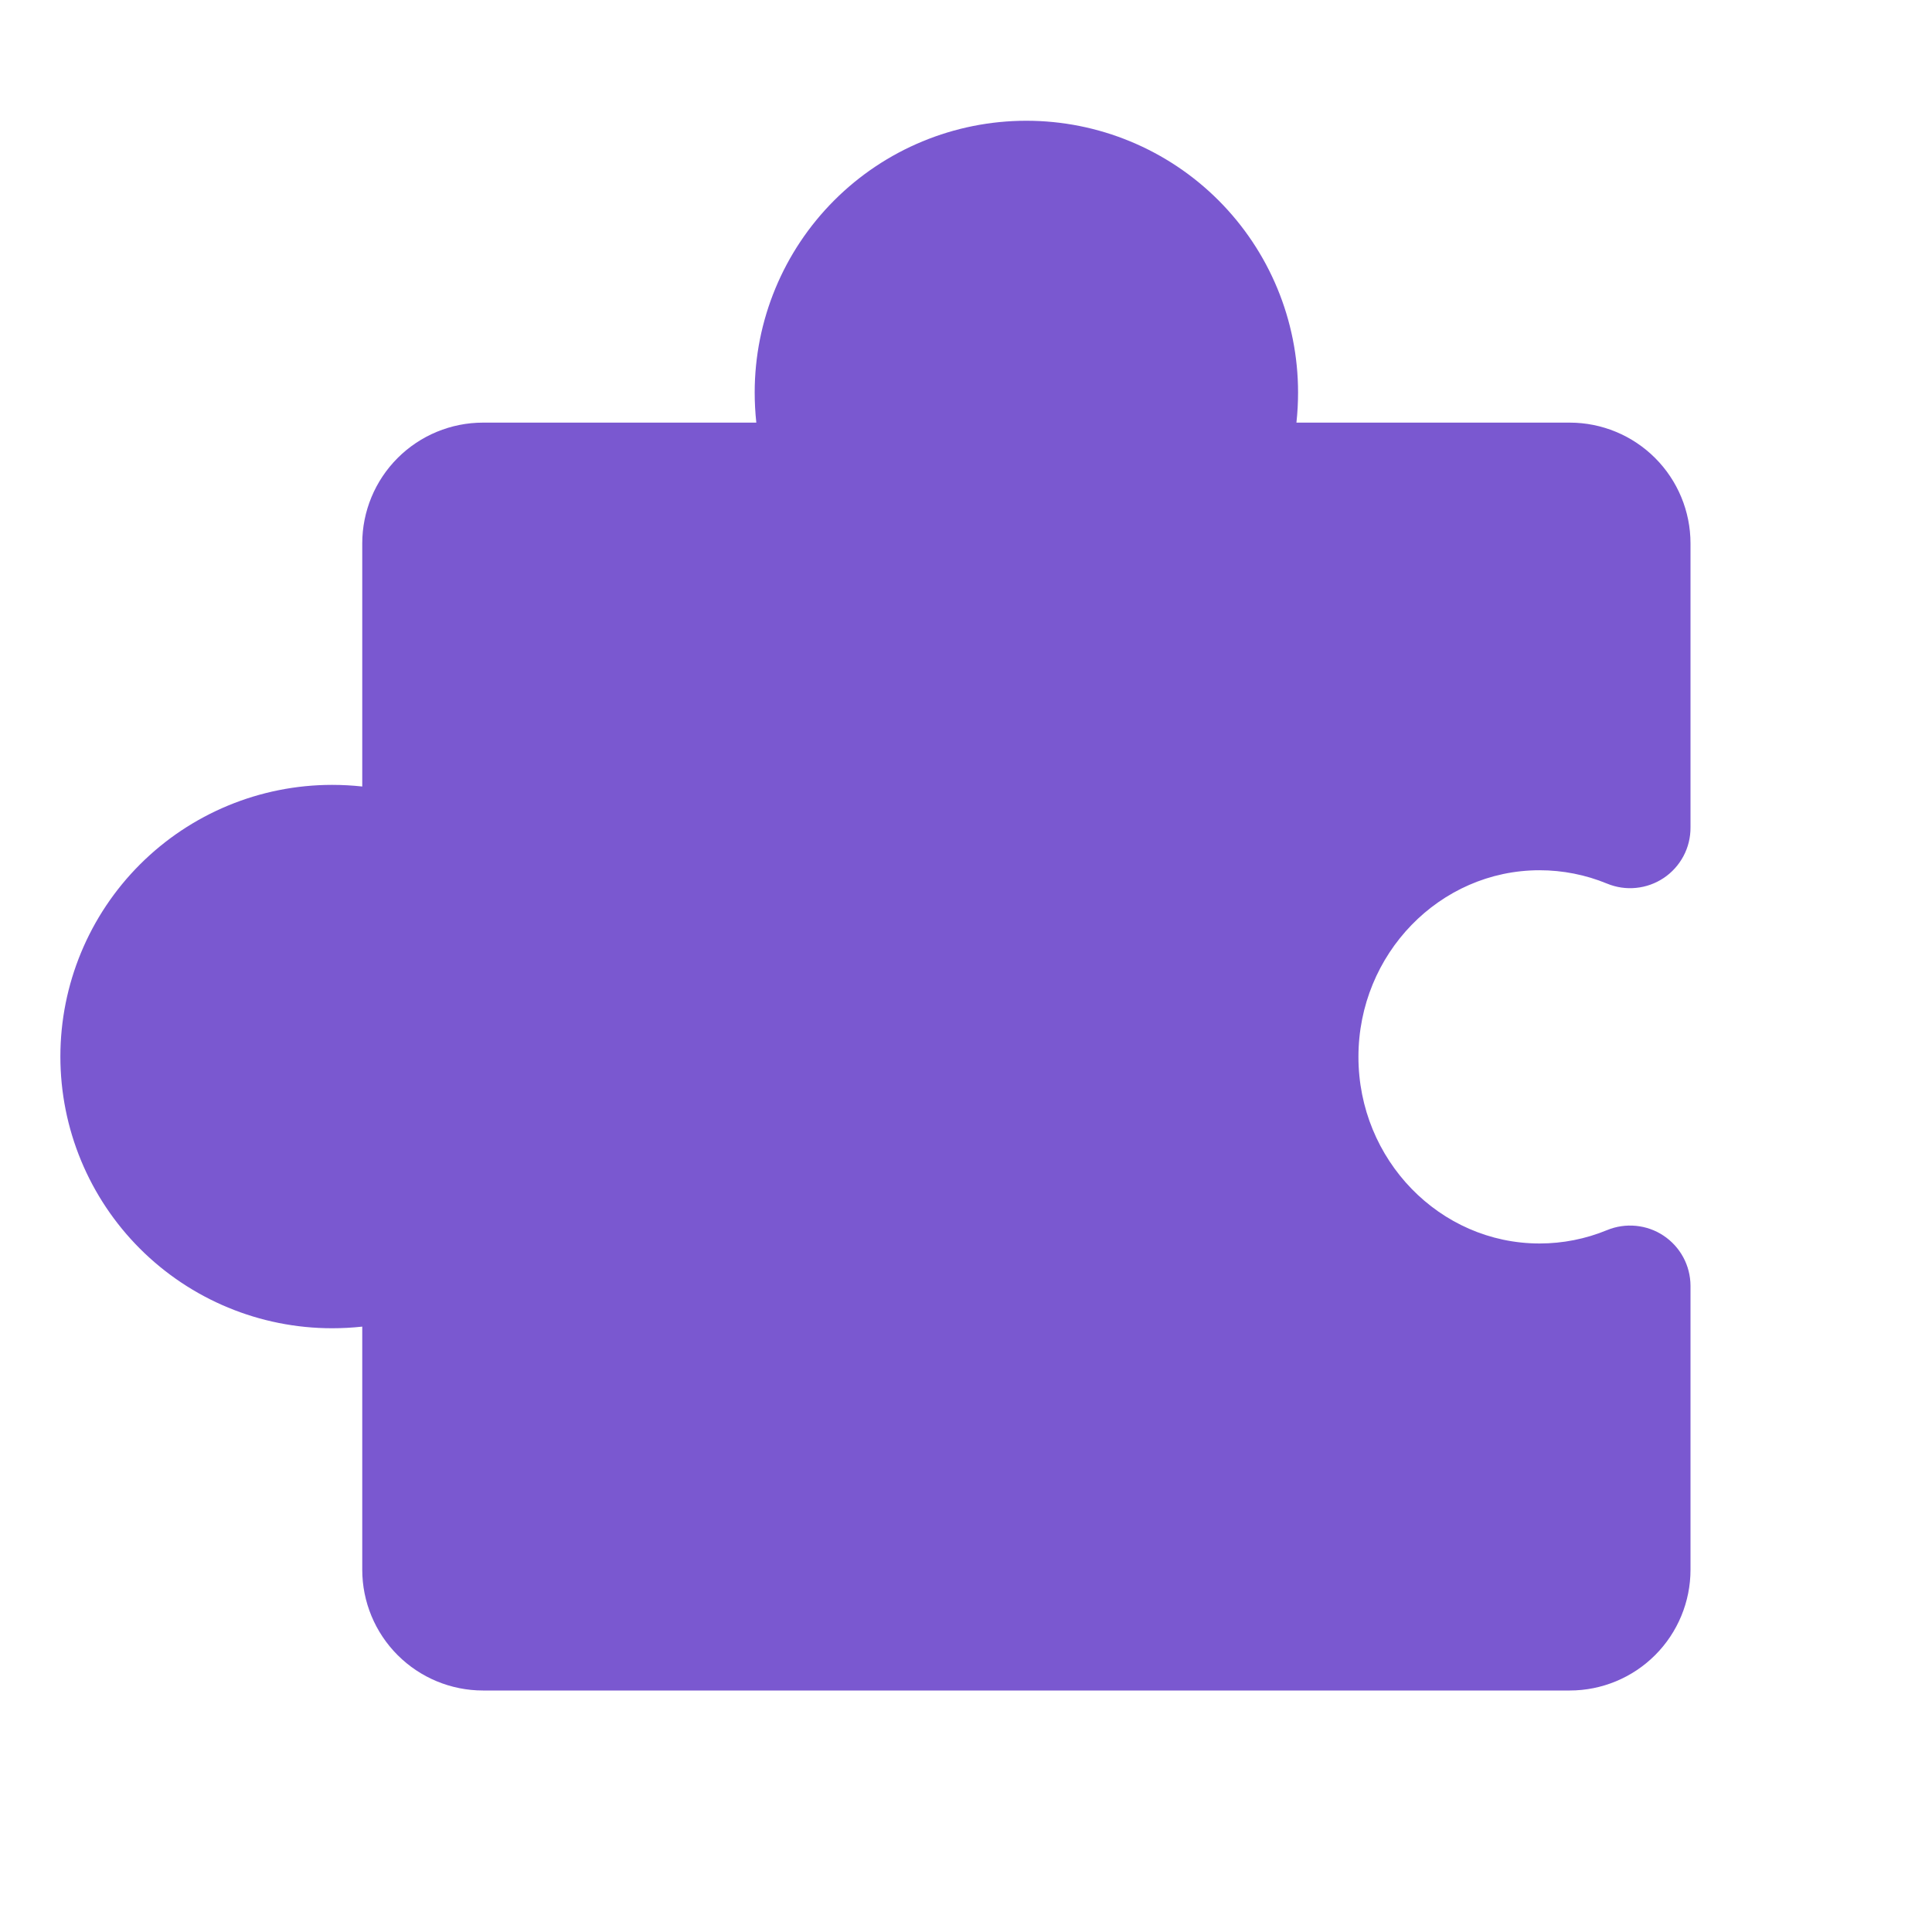<svg width="32" height="32" viewBox="0 0 32 32" fill="none" xmlns="http://www.w3.org/2000/svg">
<path d="M20.723 28H26C26.53 28 27.039 27.789 27.414 27.414C27.789 27.039 28 26.53 28 26V21.294C27.999 21.13 27.958 20.968 27.88 20.824C27.802 20.68 27.69 20.557 27.553 20.466C27.417 20.375 27.26 20.32 27.097 20.304C26.934 20.288 26.769 20.312 26.617 20.375C26.263 20.521 25.883 20.596 25.5 20.596C23.846 20.596 22.5 19.209 22.5 17.505C22.5 15.801 23.846 14.414 25.5 14.414C25.883 14.414 26.263 14.489 26.617 14.635C26.77 14.698 26.935 14.723 27.099 14.706C27.263 14.69 27.421 14.633 27.558 14.541C27.695 14.449 27.806 14.325 27.884 14.179C27.961 14.034 28.001 13.871 28 13.706V9C28 8.47 27.789 7.961 27.414 7.586C27.039 7.211 26.53 7 26 7H21.473C21.491 6.834 21.5 6.667 21.5 6.5C21.5 5.307 21.026 4.162 20.182 3.318C19.338 2.474 18.194 2 17 2C15.806 2 14.662 2.474 13.818 3.318C12.974 4.162 12.5 5.307 12.5 6.5C12.5 6.667 12.509 6.834 12.527 7H8C7.47 7 6.961 7.211 6.586 7.586C6.211 7.961 6 8.47 6 9V13.027C5.834 13.009 5.667 13 5.5 13C4.307 13 3.162 13.474 2.318 14.318C1.474 15.162 1 16.306 1 17.5C1 18.694 1.474 19.838 2.318 20.682C3.162 21.526 4.307 22 5.5 22C5.667 22 5.834 21.991 6 21.973V26C6 26.53 6.211 27.039 6.586 27.414C6.961 27.789 7.47 28 8 28H13.277" fill="#7A58D0"/>
</svg>
